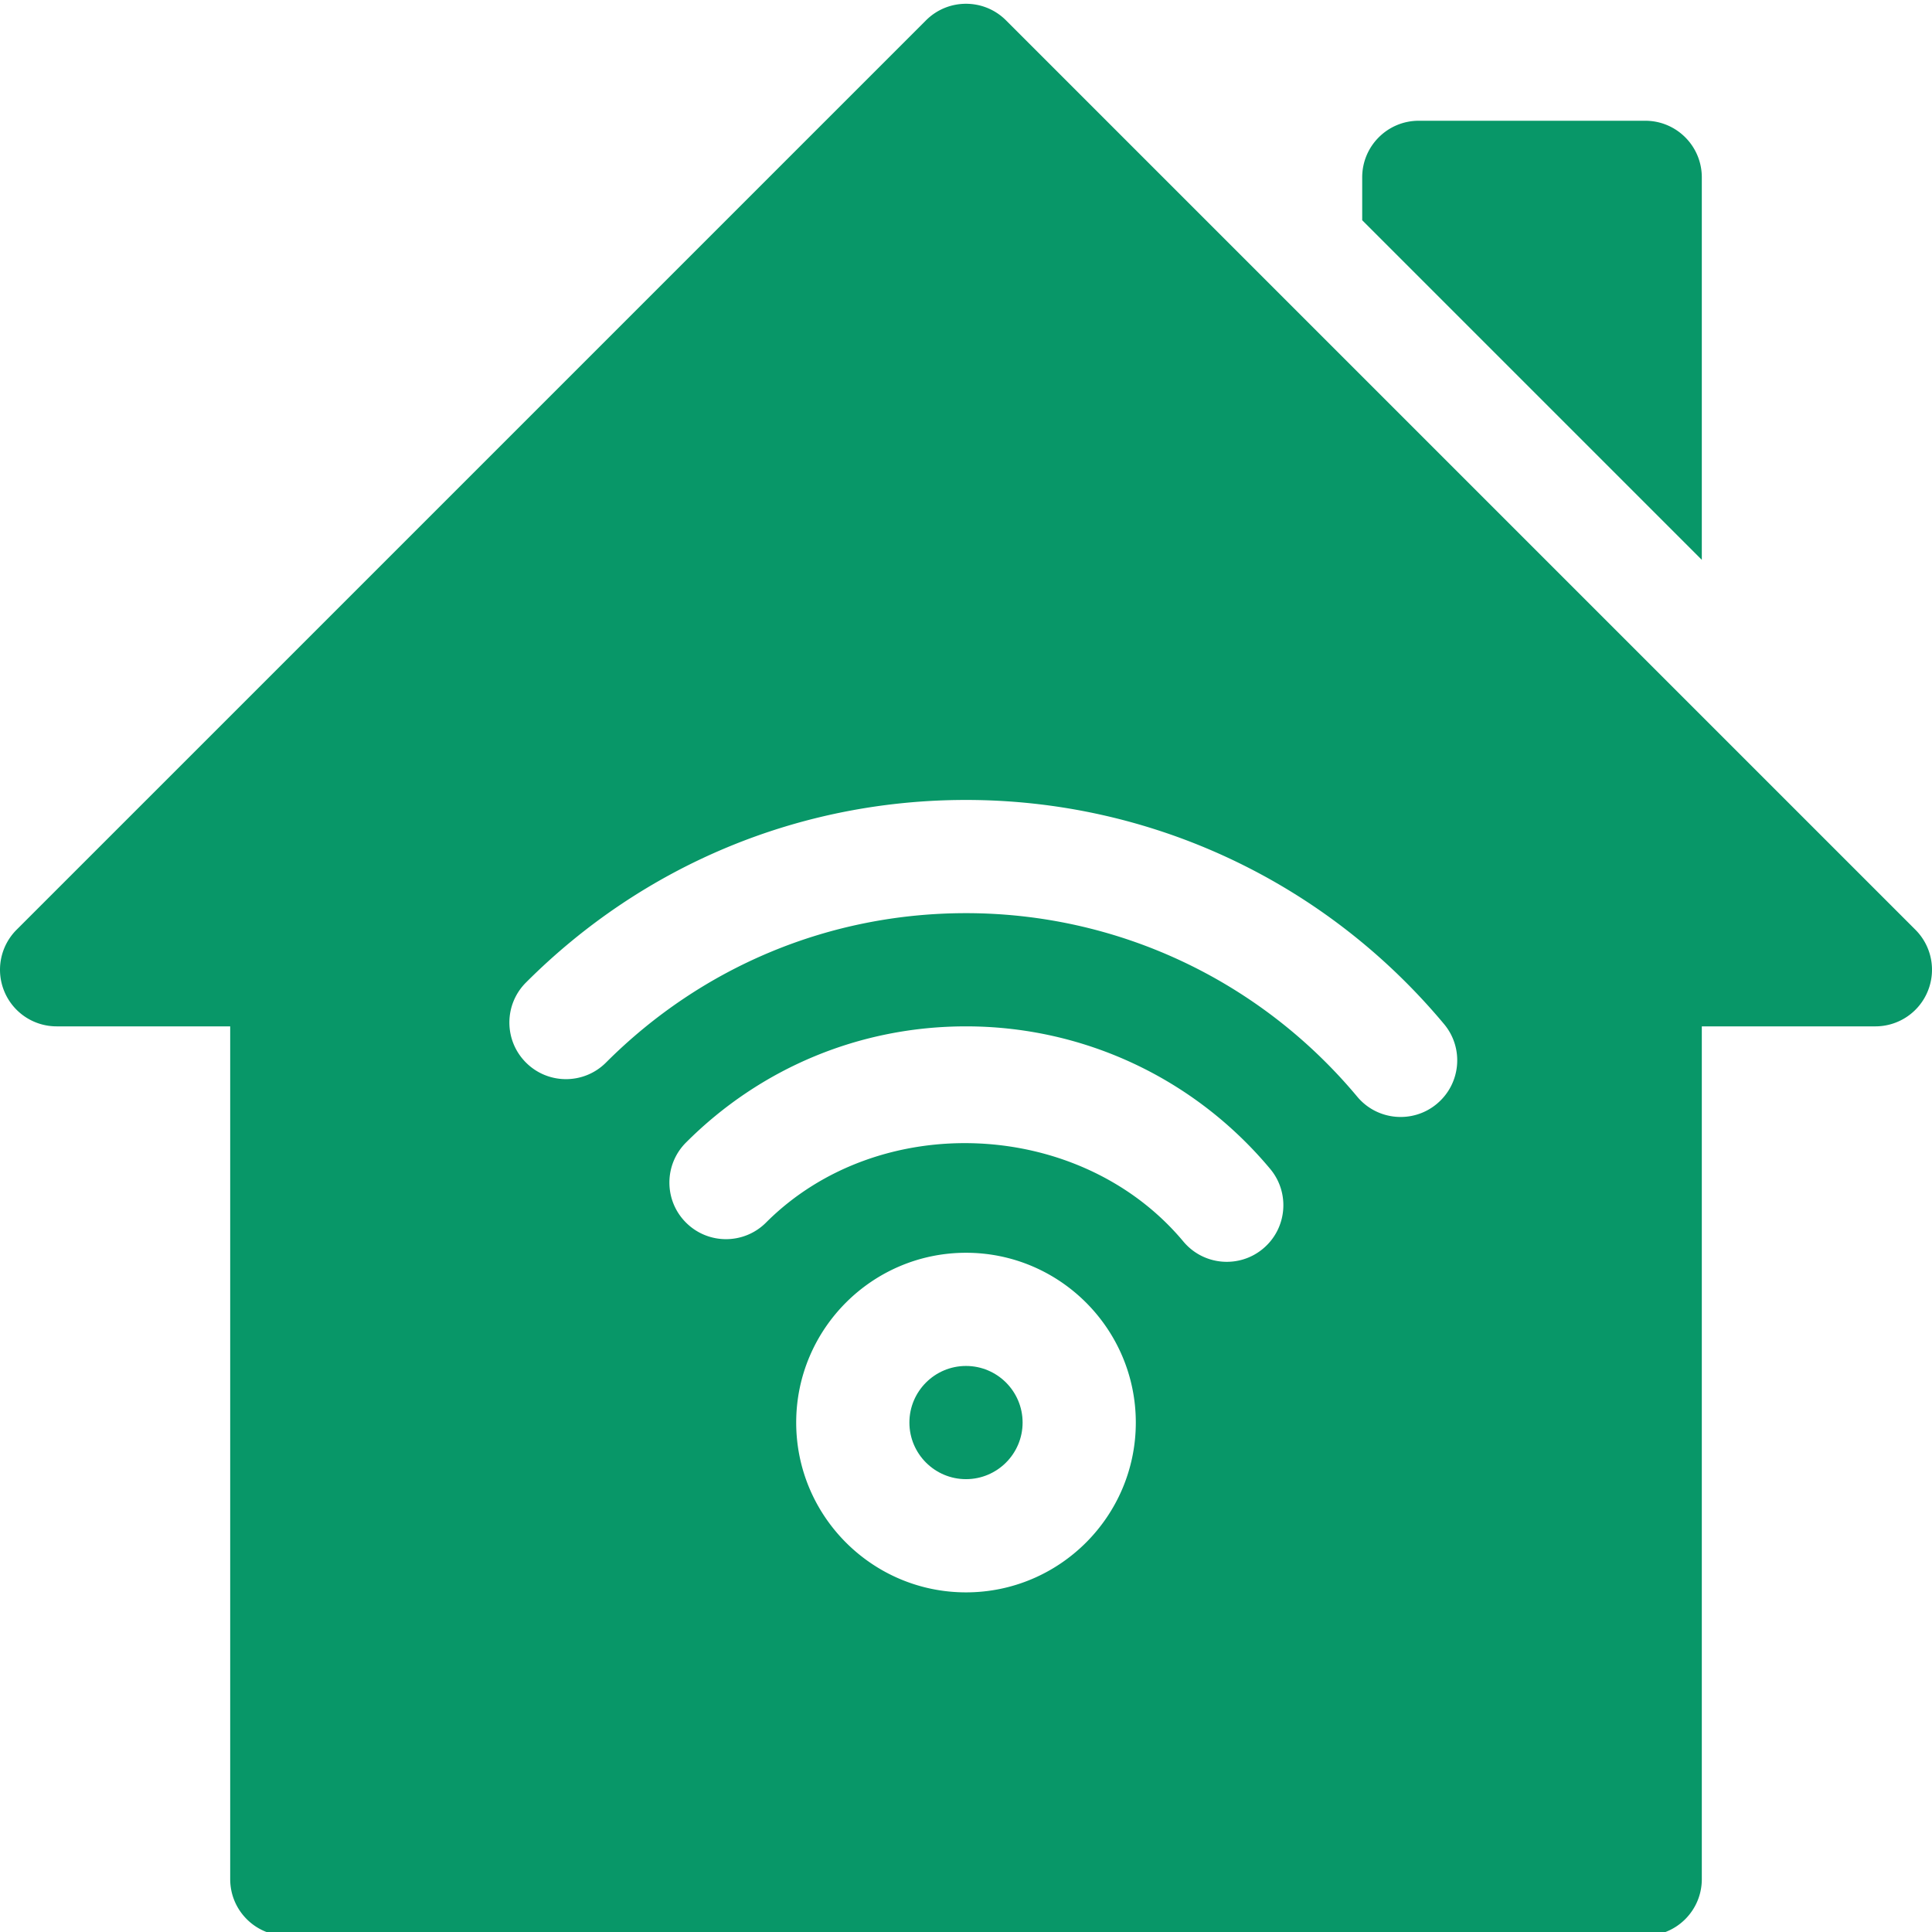 <svg xmlns="http://www.w3.org/2000/svg" version="1.1" xmlns:xlink="http://www.w3.org/1999/xlink" width="512" height="512" x="0" y="0" viewBox="0 0 511.999 511" style="enable-background:new 0 0 512 512" xml:space="preserve"><g><path d="M256 361.492c-8.277 0-15 6.727-15 15 0 8.278 6.723 15 15 15 8.273 0 15-6.722 15-15 0-8.273-6.723-15-15-15zm0 0" fill="#089768" opacity="1" data-original="#000000"></path><path d="M507.602 245.89 266.605 4.896c-5.859-5.86-15.351-5.86-21.21 0L4.398 245.89a14.985 14.985 0 0 0-3.253 16.347 14.988 14.988 0 0 0 13.859 9.258h46v225.996c0 8.293 6.707 15 14.996 15h359.996c8.293 0 15-6.707 15-15V271.496h46c6.063 0 11.543-3.648 13.856-9.258a14.976 14.976 0 0 0-3.25-16.347zM256 421.493c-24.813 0-45-20.183-45-45 0-24.812 20.188-44.996 45-44.996s45 20.184 45 44.996c0 24.817-20.188 45-45 45zm78.719-91.082c-6.266 5.25-15.746 4.531-21.121-1.902-27.22-32.594-80.625-35.024-110.594-5.012-5.86 5.86-15.356 5.86-21.211 0-5.86-5.844-5.86-15.351 0-21.21 19.832-19.848 46.184-30.79 74.207-30.79 31.188 0 60.57 13.77 80.625 37.793 5.3 6.356 4.45 15.82-1.906 21.121zm46.07-38.39c-6.336 5.304-15.82 4.472-21.125-1.907C333.871 259.22 296.09 241.496 256 241.496c-36.008 0-69.887 14.063-95.406 39.594-5.856 5.86-15.352 5.86-21.207 0-5.86-5.86-5.86-15.352 0-21.211 31.183-31.2 72.593-48.383 116.613-48.383 48.996 0 95.184 21.652 126.691 59.399 5.317 6.359 4.454 15.82-1.902 21.125zM450.996 46.5c0-8.293-6.707-15-15-15h-60c-8.289 0-15 6.707-15 15v11.363l90 90zm0 0" fill="#089768" opacity="1" data-original="#000000"></path></g></svg>